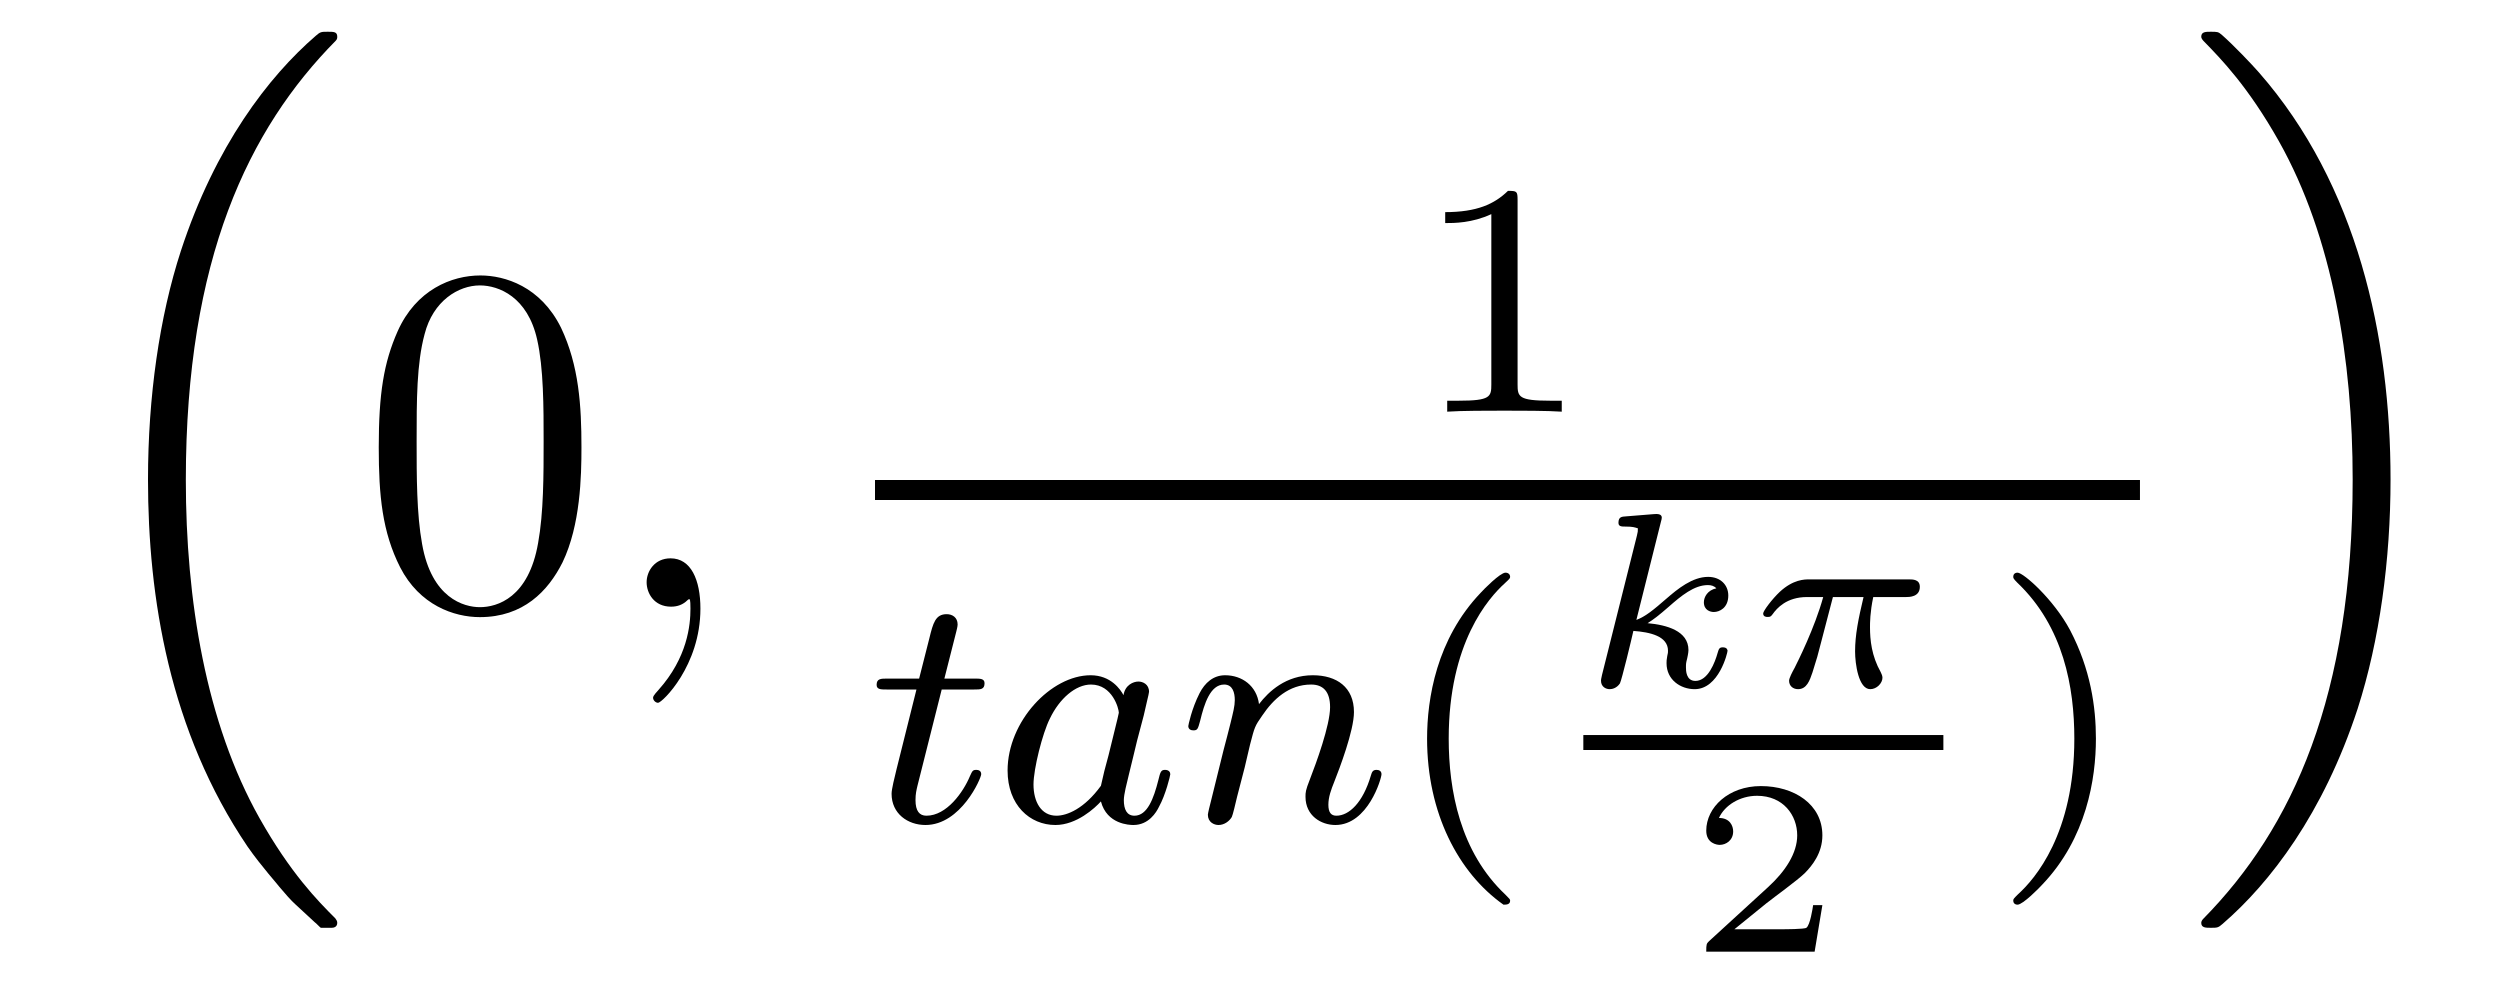 <?xml version='1.0' encoding='UTF-8'?>
<!-- This file was generated by dvisvgm 1.15.1 -->
<svg height='24pt' version='1.1' viewBox='0 -24 60 24' width='60pt' xmlns='http://www.w3.org/2000/svg' xmlns:xlink='http://www.w3.org/1999/xlink'>
<g id='page1'>
<g transform='matrix(1 0 0 1 -127 643)'>
<path d='M134.556 -644.864C134.58 -644.852 134.688 -644.733 134.7 -644.733H134.963C134.999 -644.733 135.094 -644.745 135.094 -644.852C135.094 -644.9 135.07 -644.924 135.047 -644.96C134.616 -645.39 133.971 -646.048 133.229 -647.363C131.938 -649.658 131.46 -652.611 131.46 -655.479C131.46 -660.787 132.967 -663.907 135.058 -666.023C135.094 -666.059 135.094 -666.095 135.094 -666.119C135.094 -666.238 135.011 -666.238 134.867 -666.238C134.712 -666.238 134.688 -666.238 134.58 -666.142C133.445 -665.162 132.166 -663.501 131.341 -660.978C130.827 -659.4 130.552 -657.476 130.552 -655.492C130.552 -652.658 131.066 -649.455 132.942 -646.681C133.265 -646.215 133.707 -645.725 133.707 -645.713C133.827 -645.57 133.994 -645.378 134.09 -645.295L134.556 -644.864Z' fill-rule='evenodd'/>
<path d='M140.955 -656.265C140.955 -657.258 140.896 -658.226 140.465 -659.134C139.975 -660.127 139.114 -660.389 138.529 -660.389C137.835 -660.389 136.987 -660.043 136.544 -659.051C136.21 -658.297 136.09 -657.556 136.09 -656.265C136.09 -655.106 136.174 -654.233 136.604 -653.384C137.07 -652.476 137.895 -652.189 138.517 -652.189C139.557 -652.189 140.154 -652.811 140.501 -653.504C140.932 -654.4 140.955 -655.572 140.955 -656.265ZM138.517 -652.428C138.134 -652.428 137.357 -652.643 137.13 -653.946C136.999 -654.663 136.999 -655.572 136.999 -656.409C136.999 -657.389 136.999 -658.273 137.19 -658.979C137.393 -659.78 138.003 -660.15 138.517 -660.15C138.971 -660.15 139.664 -659.875 139.892 -658.848C140.047 -658.166 140.047 -657.222 140.047 -656.409C140.047 -655.608 140.047 -654.699 139.915 -653.97C139.688 -652.655 138.935 -652.428 138.517 -652.428Z' fill-rule='evenodd'/>
<path d='M143.81 -652.392C143.81 -653.086 143.583 -653.6 143.093 -653.6C142.71 -653.6 142.519 -653.289 142.519 -653.026C142.519 -652.763 142.698 -652.44 143.105 -652.44C143.26 -652.44 143.391 -652.488 143.499 -652.595C143.523 -652.619 143.535 -652.619 143.547 -652.619C143.571 -652.619 143.571 -652.452 143.571 -652.392C143.571 -651.998 143.499 -651.221 142.806 -650.444C142.674 -650.3 142.674 -650.276 142.674 -650.253C142.674 -650.193 142.734 -650.133 142.794 -650.133C142.89 -650.133 143.81 -651.018 143.81 -652.392Z' fill-rule='evenodd'/>
<path d='M163.422 -662.196C163.422 -662.411 163.406 -662.419 163.191 -662.419C162.864 -662.1 162.442 -661.909 161.685 -661.909V-661.646C161.9 -661.646 162.33 -661.646 162.792 -661.861V-657.773C162.792 -657.478 162.769 -657.383 162.012 -657.383H161.733V-657.12C162.059 -657.144 162.745 -657.144 163.103 -657.144C163.462 -657.144 164.155 -657.144 164.482 -657.12V-657.383H164.203C163.446 -657.383 163.422 -657.478 163.422 -657.773V-662.196Z' fill-rule='evenodd'/>
<path d='M148 -655H178.359V-655.48H148'/>
<path d='M149.601 -650.452H150.382C150.533 -650.452 150.629 -650.452 150.629 -650.603C150.629 -650.714 150.525 -650.714 150.39 -650.714H149.665L149.952 -651.846C149.983 -651.965 149.983 -652.005 149.983 -652.013C149.983 -652.181 149.856 -652.26 149.721 -652.26C149.45 -652.26 149.394 -652.045 149.306 -651.687L149.059 -650.714H148.294C148.143 -650.714 148.039 -650.714 148.039 -650.563C148.039 -650.452 148.143 -650.452 148.278 -650.452H148.995L148.517 -648.539C148.469 -648.34 148.398 -648.061 148.398 -647.949C148.398 -647.471 148.788 -647.2 149.211 -647.2C150.063 -647.2 150.549 -648.324 150.549 -648.419C150.549 -648.507 150.477 -648.523 150.43 -648.523C150.342 -648.523 150.334 -648.491 150.278 -648.372C150.119 -647.989 149.721 -647.423 149.234 -647.423C149.067 -647.423 148.972 -647.535 148.972 -647.798C148.972 -647.949 148.995 -648.037 149.019 -648.141L149.601 -650.452ZM153.964 -650.316C153.892 -650.452 153.661 -650.794 153.175 -650.794C152.226 -650.794 151.182 -649.687 151.182 -648.507C151.182 -647.678 151.716 -647.2 152.33 -647.2C152.84 -647.2 153.278 -647.607 153.422 -647.766C153.565 -647.216 154.107 -647.2 154.202 -647.2C154.569 -647.2 154.752 -647.503 154.816 -647.638C154.976 -647.925 155.087 -648.387 155.087 -648.419C155.087 -648.467 155.055 -648.523 154.96 -648.523C154.864 -648.523 154.848 -648.475 154.8 -648.276C154.689 -647.838 154.537 -647.423 154.227 -647.423C154.043 -647.423 153.972 -647.575 153.972 -647.798C153.972 -647.933 154.043 -648.204 154.091 -648.403C154.139 -648.603 154.258 -649.081 154.29 -649.224L154.45 -649.83C154.489 -650.021 154.577 -650.356 154.577 -650.396C154.577 -650.579 154.426 -650.643 154.322 -650.643C154.202 -650.643 154.003 -650.563 153.964 -650.316ZM153.422 -648.141C153.023 -647.591 152.609 -647.423 152.354 -647.423C151.987 -647.423 151.804 -647.758 151.804 -648.172C151.804 -648.547 152.019 -649.4 152.195 -649.75C152.426 -650.236 152.816 -650.571 153.183 -650.571C153.701 -650.571 153.852 -649.989 153.852 -649.894C153.852 -649.862 153.653 -649.081 153.605 -648.874C153.501 -648.499 153.501 -648.483 153.422 -648.141ZM156.874 -648.587C156.897 -648.706 156.977 -649.009 157.001 -649.129C157.113 -649.559 157.113 -649.567 157.296 -649.83C157.559 -650.22 157.933 -650.571 158.467 -650.571C158.754 -650.571 158.922 -650.404 158.922 -650.029C158.922 -649.591 158.587 -648.682 158.436 -648.292C158.332 -648.029 158.332 -647.981 158.332 -647.877C158.332 -647.423 158.706 -647.2 159.049 -647.2C159.83 -647.2 160.156 -648.316 160.156 -648.419C160.156 -648.499 160.093 -648.523 160.037 -648.523C159.942 -648.523 159.926 -648.467 159.901 -648.387C159.71 -647.734 159.376 -647.423 159.073 -647.423C158.945 -647.423 158.881 -647.503 158.881 -647.686C158.881 -647.87 158.945 -648.045 159.025 -648.244C159.145 -648.547 159.495 -649.463 159.495 -649.91C159.495 -650.507 159.081 -650.794 158.507 -650.794C157.862 -650.794 157.447 -650.404 157.216 -650.101C157.161 -650.539 156.81 -650.794 156.403 -650.794C156.117 -650.794 155.917 -650.611 155.79 -650.364C155.599 -649.989 155.519 -649.591 155.519 -649.575C155.519 -649.503 155.575 -649.471 155.638 -649.471C155.742 -649.471 155.75 -649.503 155.806 -649.71C155.901 -650.101 156.045 -650.571 156.38 -650.571C156.587 -650.571 156.635 -650.372 156.635 -650.197C156.635 -650.053 156.595 -649.902 156.531 -649.639C156.515 -649.575 156.396 -649.105 156.364 -648.993L156.069 -647.798C156.037 -647.678 155.989 -647.479 155.989 -647.447C155.989 -647.264 156.141 -647.2 156.244 -647.2C156.387 -647.2 156.507 -647.296 156.563 -647.392C156.587 -647.439 156.651 -647.71 156.69 -647.877L156.874 -648.587Z' fill-rule='evenodd'/>
<path d='M163.083 -645.288C163.147 -645.288 163.243 -645.288 163.243 -645.383C163.243 -645.415 163.235 -645.423 163.131 -645.527C162.039 -646.555 161.769 -648.037 161.769 -649.272C161.769 -651.567 162.717 -652.643 163.123 -653.009C163.235 -653.113 163.243 -653.121 163.243 -653.161C163.243 -653.201 163.211 -653.256 163.131 -653.256C163.004 -653.256 162.605 -652.85 162.541 -652.778C161.474 -651.663 161.25 -650.228 161.25 -649.272C161.25 -647.487 162 -646.053 163.083 -645.288Z' fill-rule='evenodd'/>
<path d='M166.865 -654.488C166.871 -654.512 166.883 -654.547 166.883 -654.577C166.883 -654.673 166.763 -654.667 166.692 -654.661L166.022 -654.607C165.92 -654.601 165.843 -654.595 165.843 -654.452C165.843 -654.362 165.92 -654.362 166.016 -654.362C166.189 -654.362 166.231 -654.344 166.309 -654.32C166.309 -654.249 166.309 -654.237 166.285 -654.141L165.448 -650.801C165.424 -650.705 165.424 -650.675 165.424 -650.663C165.424 -650.514 165.544 -650.46 165.633 -650.46C165.693 -650.46 165.801 -650.484 165.878 -650.598C165.92 -650.675 166.159 -651.667 166.201 -651.858C166.602 -651.829 167.032 -651.733 167.032 -651.381C167.032 -651.351 167.032 -651.321 167.014 -651.255C166.997 -651.165 166.997 -651.129 166.997 -651.082C166.997 -650.687 167.331 -650.46 167.672 -650.46C168.252 -650.46 168.461 -651.333 168.461 -651.381C168.461 -651.393 168.455 -651.464 168.348 -651.464C168.264 -651.464 168.252 -651.428 168.222 -651.327C168.162 -651.112 167.995 -650.658 167.69 -650.658C167.463 -650.658 167.463 -650.914 167.463 -650.98C167.463 -651.076 167.463 -651.082 167.493 -651.201C167.493 -651.207 167.523 -651.327 167.523 -651.398C167.523 -651.858 167.003 -652.002 166.542 -652.044C166.686 -652.133 166.811 -652.229 167.05 -652.438C167.349 -652.701 167.66 -652.958 167.989 -652.958C168.067 -652.958 168.138 -652.94 168.192 -652.88C167.983 -652.838 167.893 -652.671 167.893 -652.546C167.893 -652.354 168.049 -652.312 168.132 -652.312C168.264 -652.312 168.479 -652.408 168.479 -652.707C168.479 -652.964 168.288 -653.155 167.995 -653.155C167.618 -653.155 167.265 -652.868 166.99 -652.629C166.68 -652.36 166.494 -652.205 166.273 -652.122L166.865 -654.488Z' fill-rule='evenodd'/>
<path d='M170.99 -652.671H171.725C171.6 -652.145 171.522 -651.757 171.522 -651.368C171.522 -651.064 171.606 -650.46 171.886 -650.46C172.042 -650.46 172.179 -650.604 172.179 -650.735C172.179 -650.789 172.149 -650.837 172.138 -650.867C171.916 -651.261 171.88 -651.643 171.88 -651.948C171.88 -652.044 171.88 -652.307 171.958 -652.671H172.747C172.819 -652.671 173.076 -652.671 173.076 -652.916C173.076 -653.095 172.909 -653.095 172.807 -653.095H170.428C170.308 -653.095 170.039 -653.095 169.716 -652.797C169.531 -652.623 169.316 -652.337 169.316 -652.277C169.316 -652.193 169.4 -652.193 169.423 -652.193C169.489 -652.193 169.501 -652.205 169.543 -652.259C169.644 -652.402 169.878 -652.671 170.368 -652.671H170.757C170.553 -651.93 170.147 -651.123 170.069 -650.968C170.015 -650.872 169.938 -650.723 169.938 -650.663C169.938 -650.538 170.033 -650.46 170.153 -650.46C170.362 -650.46 170.434 -650.669 170.499 -650.861C170.619 -651.237 170.619 -651.249 170.703 -651.572L170.99 -652.671Z' fill-rule='evenodd'/>
<path d='M165 -649H173.641V-649.359H165'/>
<path d='M170.737 -645.277H170.515C170.503 -645.194 170.443 -644.799 170.354 -644.734C170.312 -644.698 169.828 -644.698 169.744 -644.698H168.626L169.391 -645.319C169.595 -645.481 170.127 -645.863 170.312 -646.042C170.491 -646.222 170.737 -646.526 170.737 -646.951C170.737 -647.697 170.061 -648.134 169.26 -648.134C168.488 -648.134 167.95 -647.626 167.95 -647.064C167.95 -646.759 168.207 -646.723 168.273 -646.723C168.423 -646.723 168.596 -646.831 168.596 -647.046C168.596 -647.178 168.518 -647.369 168.255 -647.369C168.393 -647.674 168.758 -647.901 169.17 -647.901C169.798 -647.901 170.133 -647.435 170.133 -646.951C170.133 -646.526 169.852 -646.09 169.433 -645.708L168.016 -644.411C167.957 -644.351 167.95 -644.345 167.95 -644.16H170.551L170.737 -645.277Z' fill-rule='evenodd'/>
<path d='M177.302 -649.272C177.302 -650.029 177.175 -650.937 176.681 -651.878C176.29 -652.611 175.565 -653.256 175.422 -653.256C175.342 -653.256 175.318 -653.201 175.318 -653.161C175.318 -653.129 175.318 -653.113 175.414 -653.017C176.529 -651.957 176.784 -650.499 176.784 -649.272C176.784 -646.985 175.836 -645.902 175.43 -645.535C175.326 -645.431 175.318 -645.423 175.318 -645.383C175.318 -645.344 175.342 -645.288 175.422 -645.288C175.549 -645.288 175.947 -645.694 176.011 -645.766C177.079 -646.882 177.302 -648.316 177.302 -649.272Z' fill-rule='evenodd'/>
<path d='M184.373 -655.492C184.373 -658.922 183.572 -662.568 181.217 -665.258C181.05 -665.449 180.608 -665.915 180.32 -666.167C180.237 -666.238 180.213 -666.238 180.057 -666.238C179.938 -666.238 179.83 -666.238 179.83 -666.119C179.83 -666.071 179.878 -666.023 179.902 -665.999C180.308 -665.581 180.954 -664.923 181.695 -663.608C182.986 -661.313 183.464 -658.36 183.464 -655.492C183.464 -650.303 182.03 -647.136 179.878 -644.948C179.854 -644.924 179.83 -644.888 179.83 -644.852C179.83 -644.733 179.938 -644.733 180.057 -644.733C180.213 -644.733 180.237 -644.733 180.344 -644.828C181.48 -645.809 182.759 -647.47 183.584 -649.992C184.11 -651.63 184.373 -653.567 184.373 -655.492Z' fill-rule='evenodd'/>
</g>
</g>
</svg>
